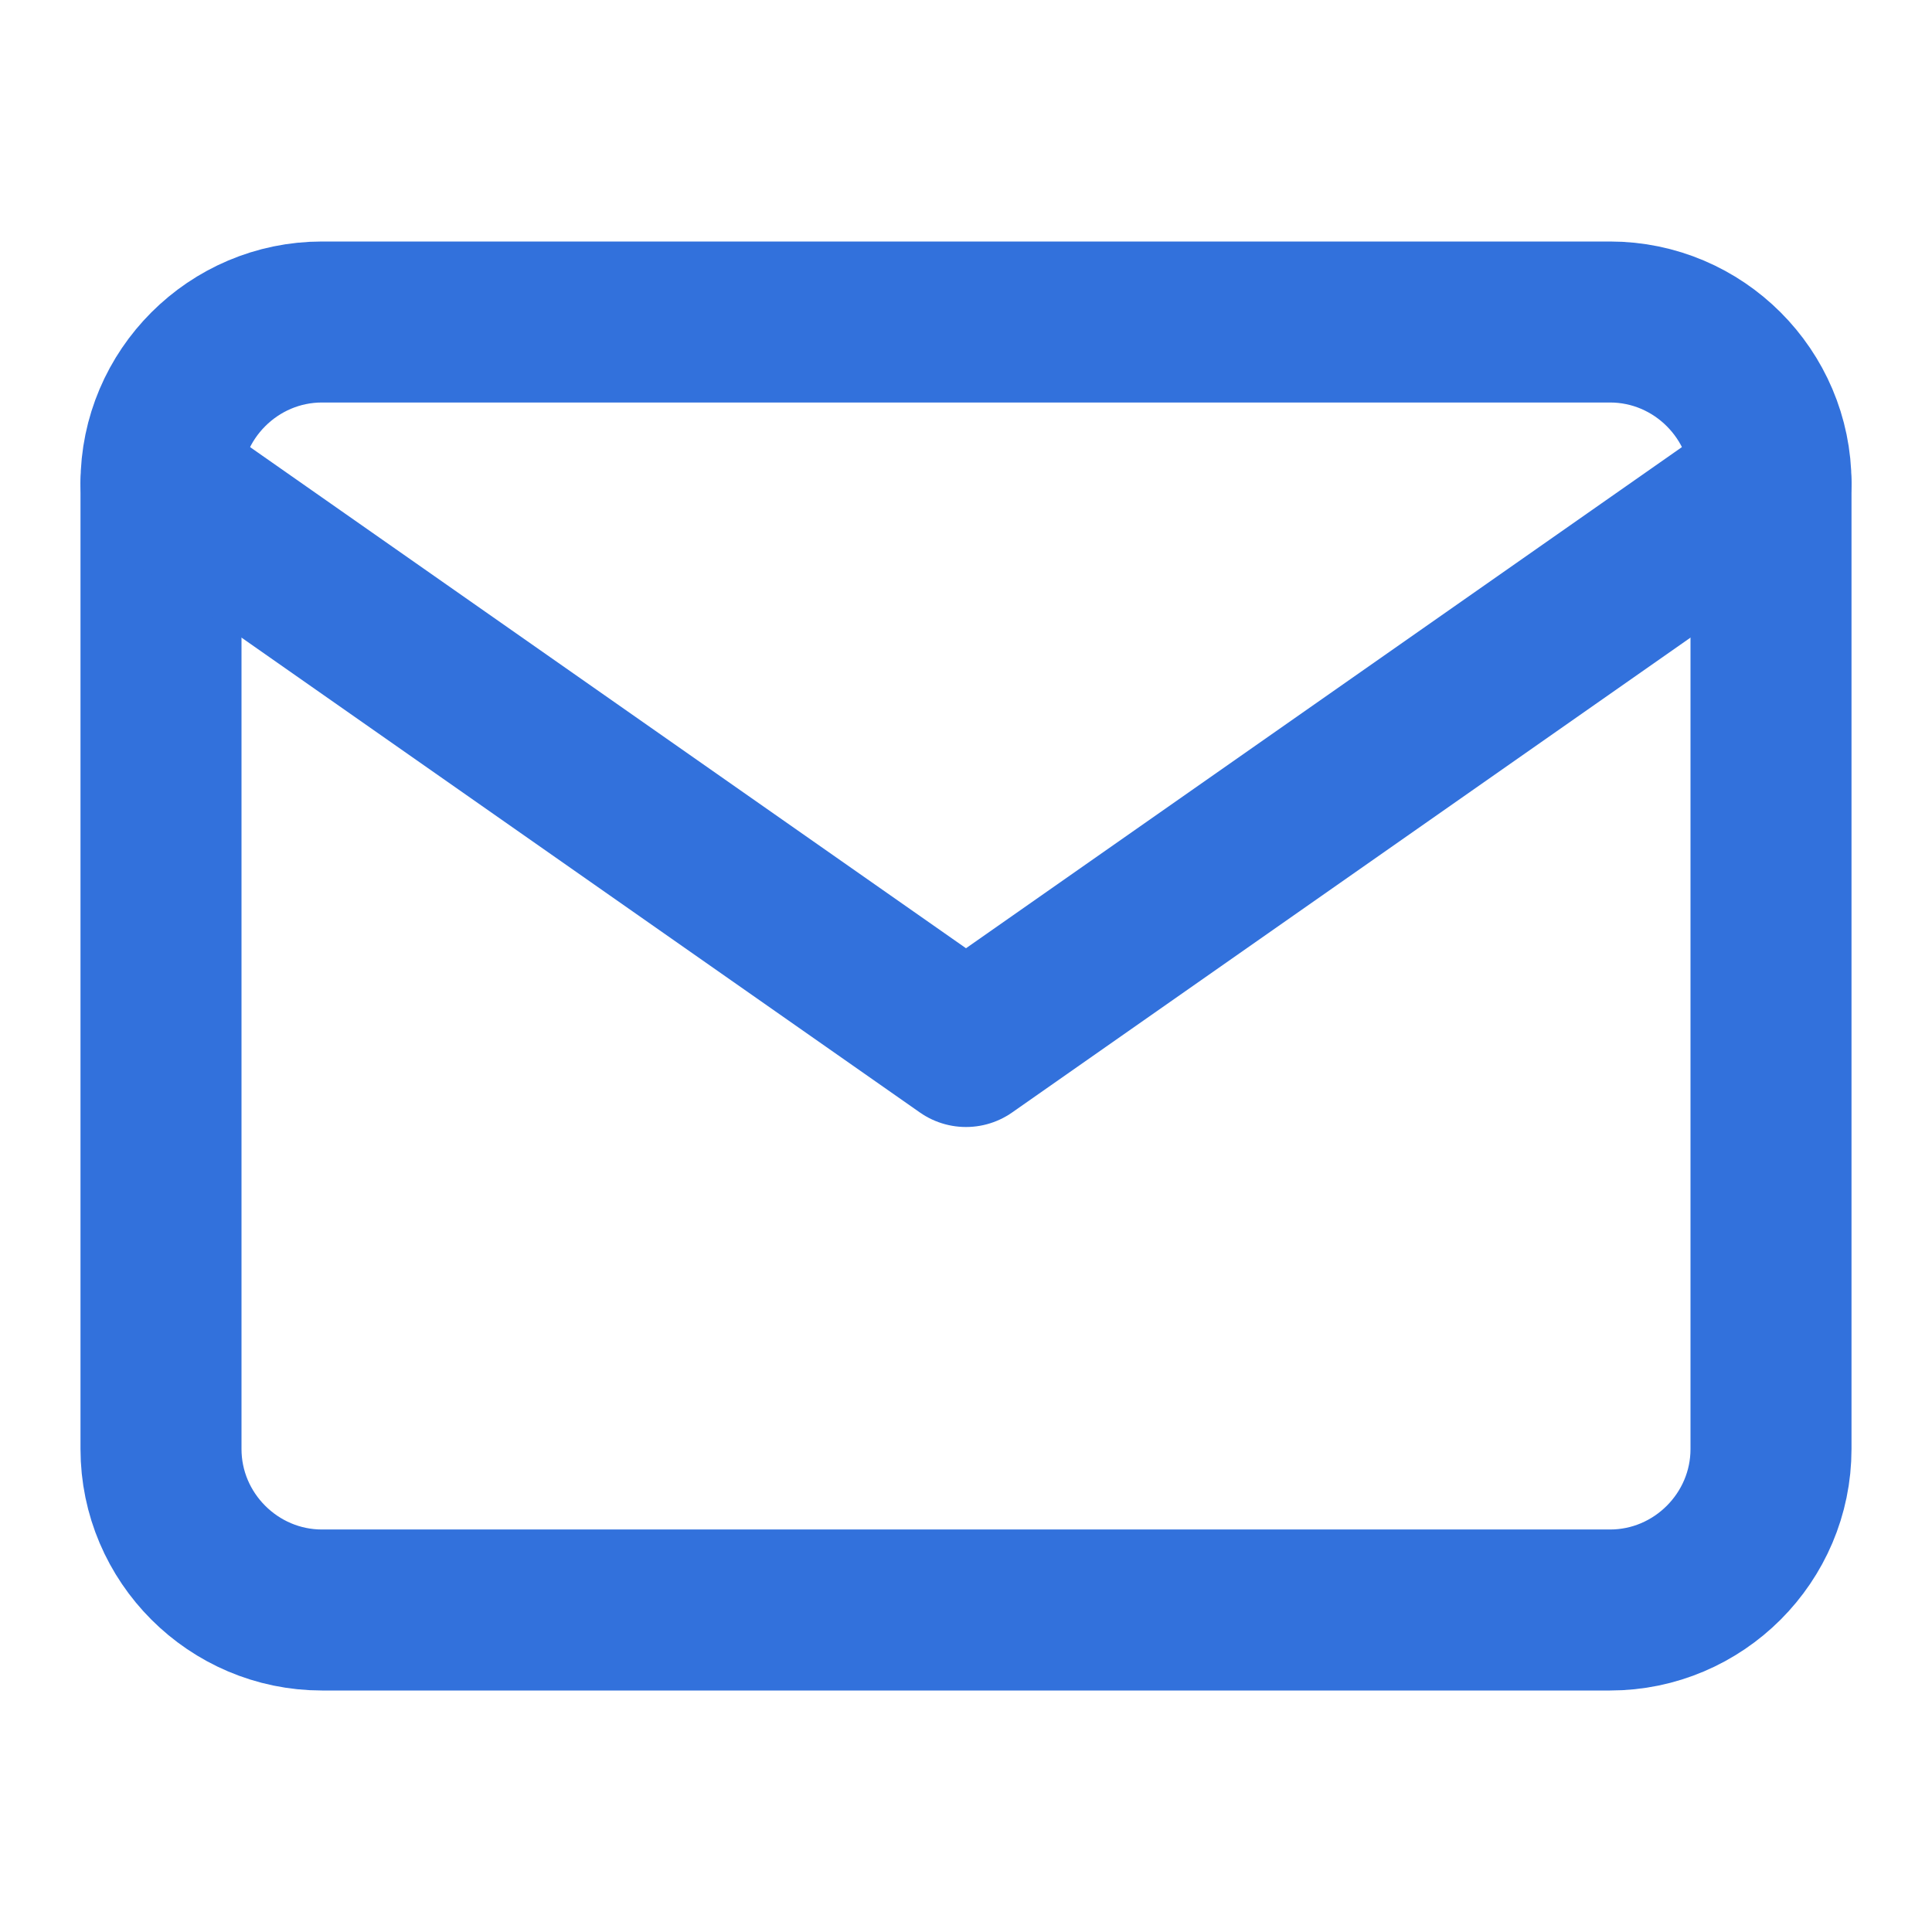 <svg xmlns="http://www.w3.org/2000/svg" width="24" height="24" viewBox="0 0 24 24" fill="none"><path d="M4 4H20C21.1 4 22 4.9 22 6V18C22 19.1 21.1 20 20 20H4C2.9 20 2 19.1 2 18V6C2 4.9 2.9 4 4 4Z" stroke="#3271DC" stroke-width="2" stroke-linecap="round" stroke-linejoin="round"></path><path d="M22 6L12 13L2 6" stroke="#3271DC" stroke-width="2" stroke-linecap="round" stroke-linejoin="round"></path></svg>